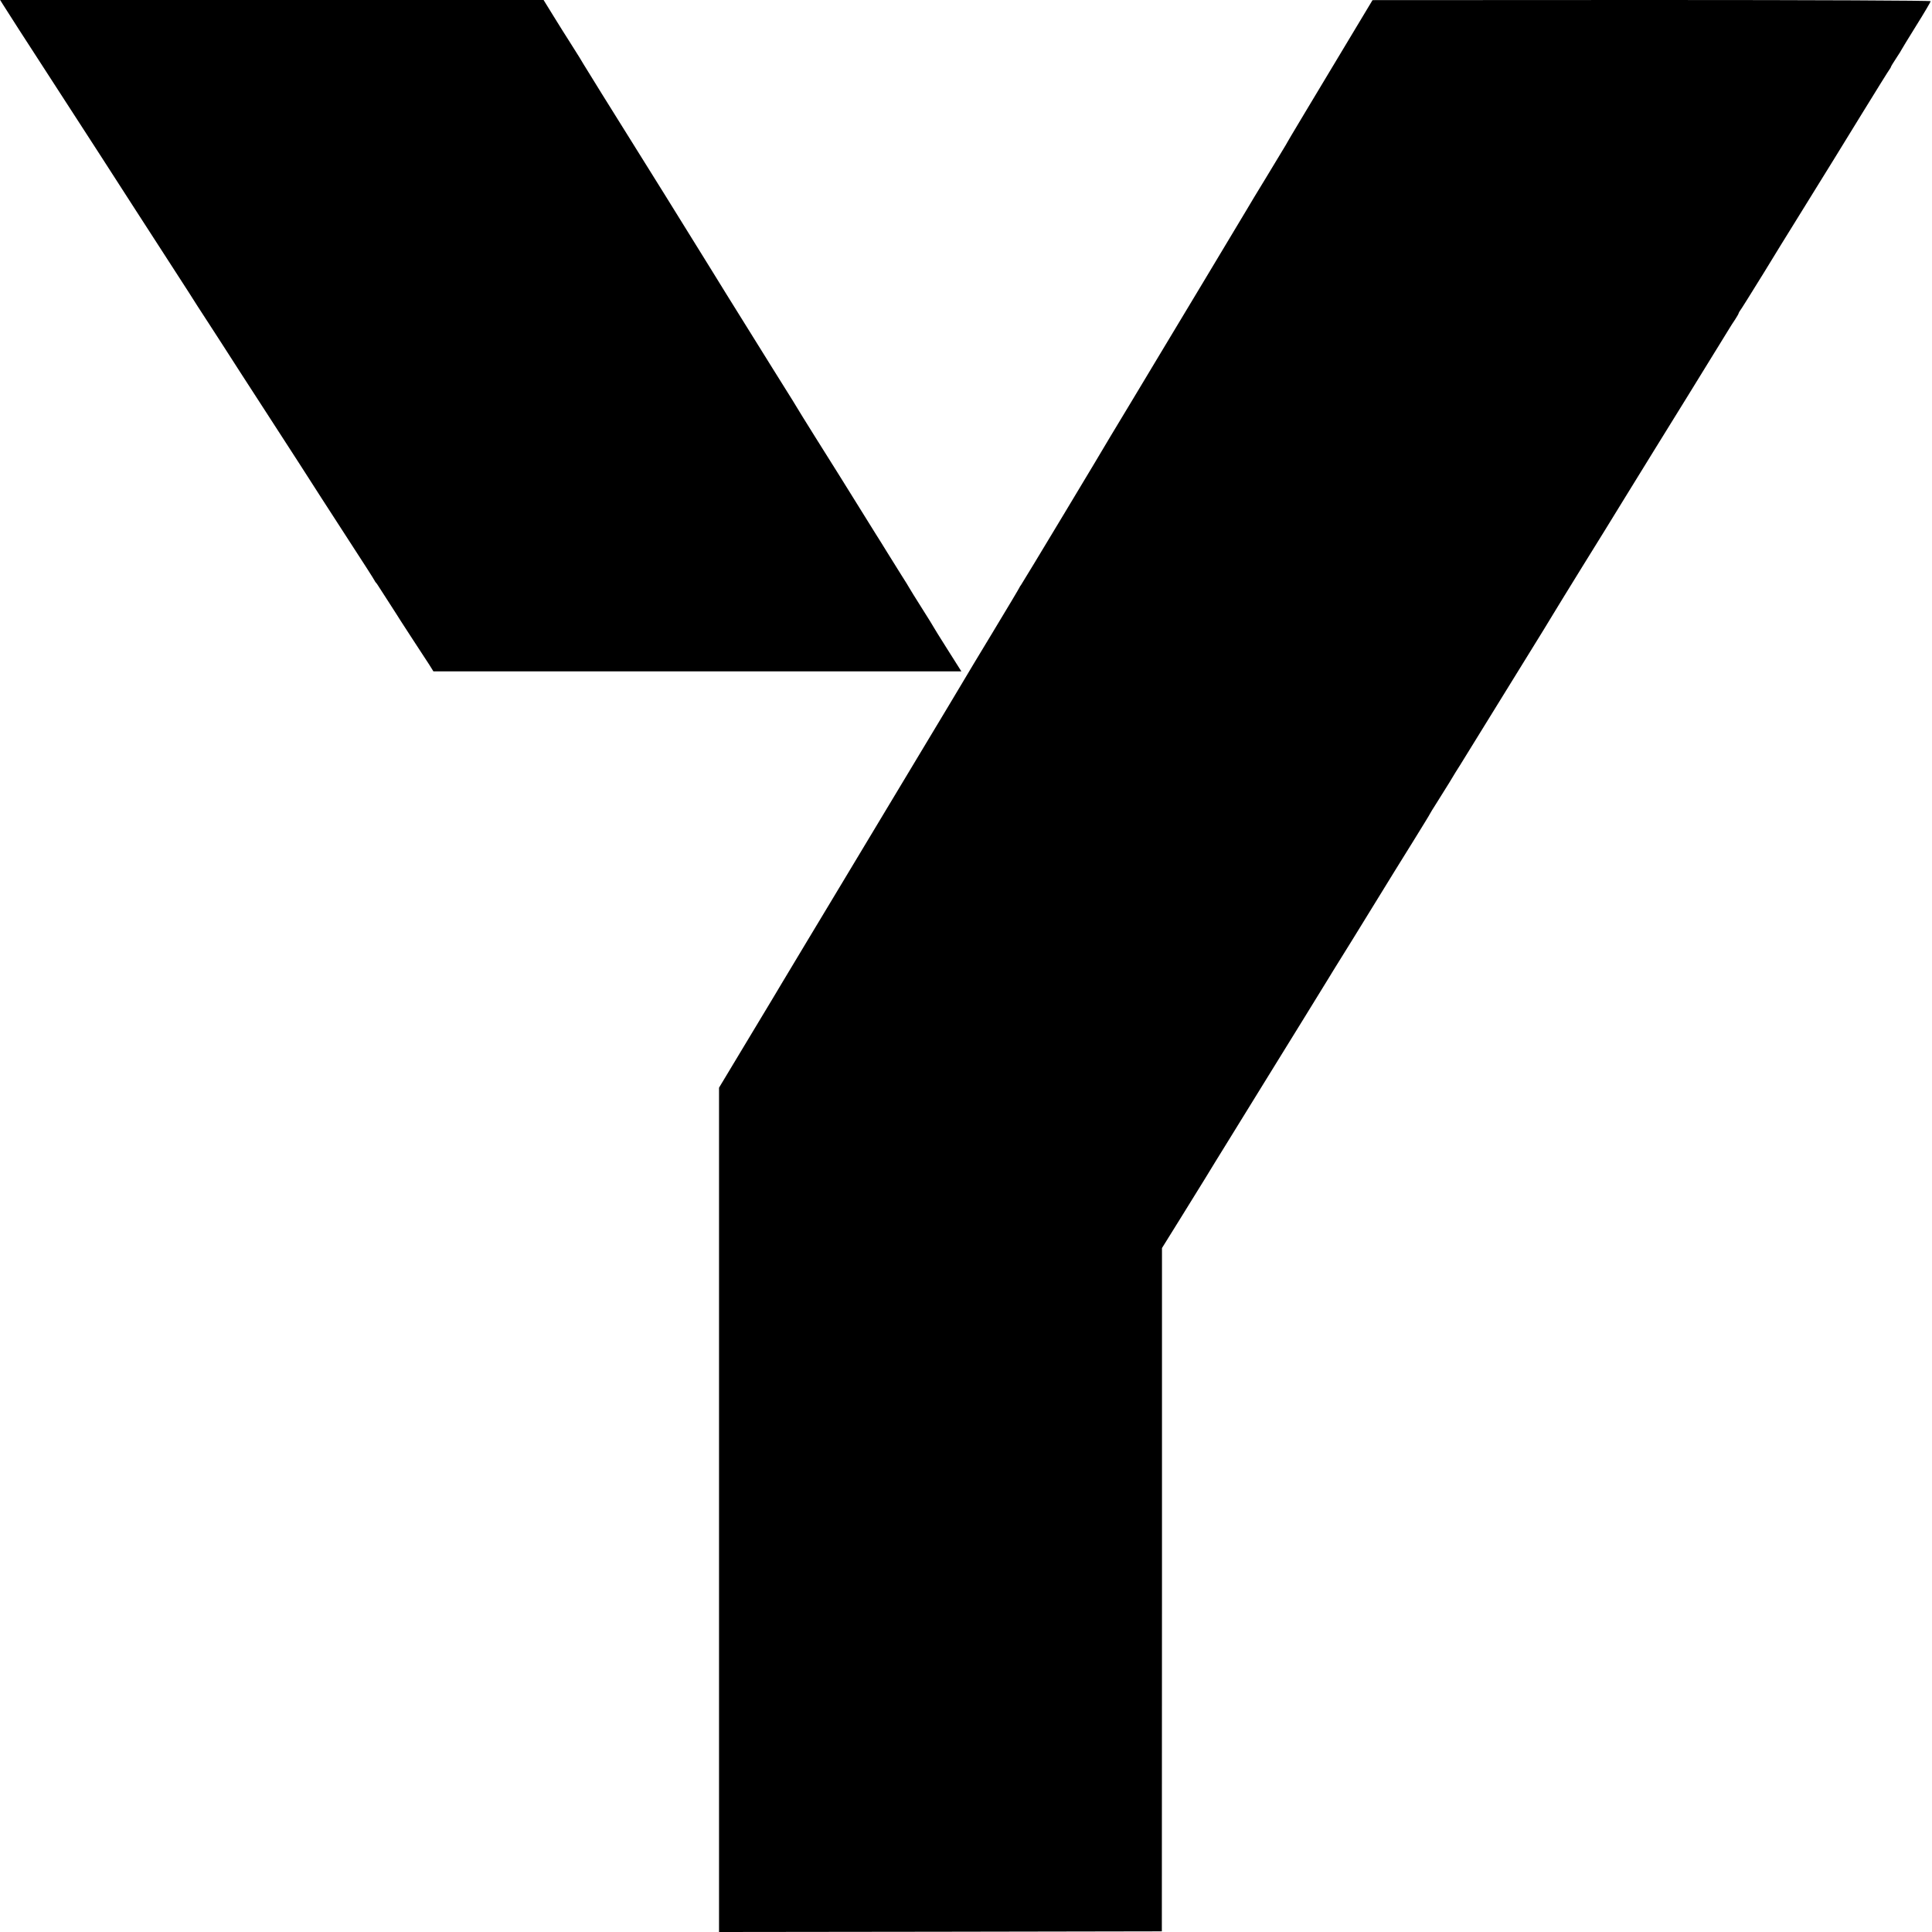 <?xml version="1.0" standalone="no"?>
<!DOCTYPE svg PUBLIC "-//W3C//DTD SVG 20010904//EN"
 "http://www.w3.org/TR/2001/REC-SVG-20010904/DTD/svg10.dtd">
<svg version="1.0" xmlns="http://www.w3.org/2000/svg"
 width="1459pt" height="1459pt" viewBox="0 0 1459 1459"
 preserveAspectRatio="xMidYMid meet">
<g transform="translate(0,1459) scale(0.1,-0.1)"
fill="#000000" stroke="none">
<path d="M21 14558 c11 -18 66 -104 122 -191 56 -86 190 -293 297 -459 107
-166 248 -383 312 -482 64 -100 185 -287 268 -416 83 -129 197 -305 252 -390
55 -85 125 -193 155 -240 29 -47 95 -149 146 -227 51 -78 161 -249 245 -380
85 -131 184 -285 222 -343 83 -127 369 -571 390 -605 8 -13 101 -156 205 -317
105 -161 192 -297 194 -303 2 -5 7 -12 10 -15 3 -3 11 -13 16 -22 6 -9 44 -69
85 -132 41 -64 80 -124 85 -133 6 -10 49 -76 96 -148 47 -71 100 -154 119
-182 l33 -53 1993 0 1994 0 -105 166 c-58 91 -105 168 -105 169 0 2 -40 66
-88 142 -48 76 -91 145 -95 153 -4 8 -31 52 -60 97 -28 45 -76 122 -106 170
-30 48 -68 111 -86 138 -17 28 -80 129 -140 225 -60 96 -123 198 -140 225 -56
88 -310 494 -320 513 -5 9 -45 74 -88 142 -43 69 -84 134 -90 144 -18 29 -174
280 -348 559 -84 137 -161 260 -170 275 -27 45 -579 933 -614 987 -43 67 -287
461 -300 483 -9 17 -31 52 -110 177 -18 28 -68 107 -111 177 l-79 128 -2052 0
-2052 0 20 -32z"/>
<path d="M10070 14098 c-162 -270 -306 -509 -319 -532 -13 -23 -32 -54 -41
-71 -10 -16 -75 -124 -145 -240 -70 -115 -136 -223 -145 -240 -9 -16 -165
-275 -345 -575 -180 -300 -335 -557 -344 -572 -9 -15 -88 -147 -176 -293 -88
-145 -165 -273 -170 -282 -38 -67 -671 -1119 -676 -1123 -3 -3 -8 -10 -10 -16
-2 -6 -94 -160 -204 -342 -110 -182 -205 -339 -210 -349 -14 -25 -113 -189
-574 -956 -221 -367 -409 -681 -419 -697 -9 -16 -96 -160 -192 -319 -96 -160
-182 -303 -191 -318 -9 -16 -120 -201 -248 -413 l-231 -384 0 -3188 0 -3188
1672 2 1672 3 1 2580 0 2580 135 217 c74 119 160 258 190 307 30 50 109 178
174 283 65 106 183 297 261 423 78 127 220 356 315 510 95 154 180 292 189
307 9 15 43 71 77 125 34 54 146 235 249 403 103 168 242 393 309 500 66 107
123 199 125 205 2 5 23 39 46 75 23 36 68 108 100 160 31 52 67 111 80 130 12
19 159 257 326 528 366 593 326 527 375 609 22 37 123 201 223 363 101 162
244 394 318 515 75 121 175 283 222 360 48 77 168 271 266 430 98 160 185 301
194 315 9 14 20 32 26 42 5 9 25 40 43 70 18 29 38 62 45 73 7 11 24 39 40 62
15 23 27 44 27 48 0 3 5 11 10 18 6 7 87 136 180 287 92 151 184 300 203 330
27 44 137 222 328 530 5 8 99 161 209 340 110 179 204 330 210 337 5 7 10 15
10 18 0 3 18 33 40 66 22 33 40 62 40 64 0 2 50 83 110 180 61 97 110 181 110
186 0 5 -846 9 -2107 9 l-2108 -1 -295 -491z"/>
</g>
</svg>
